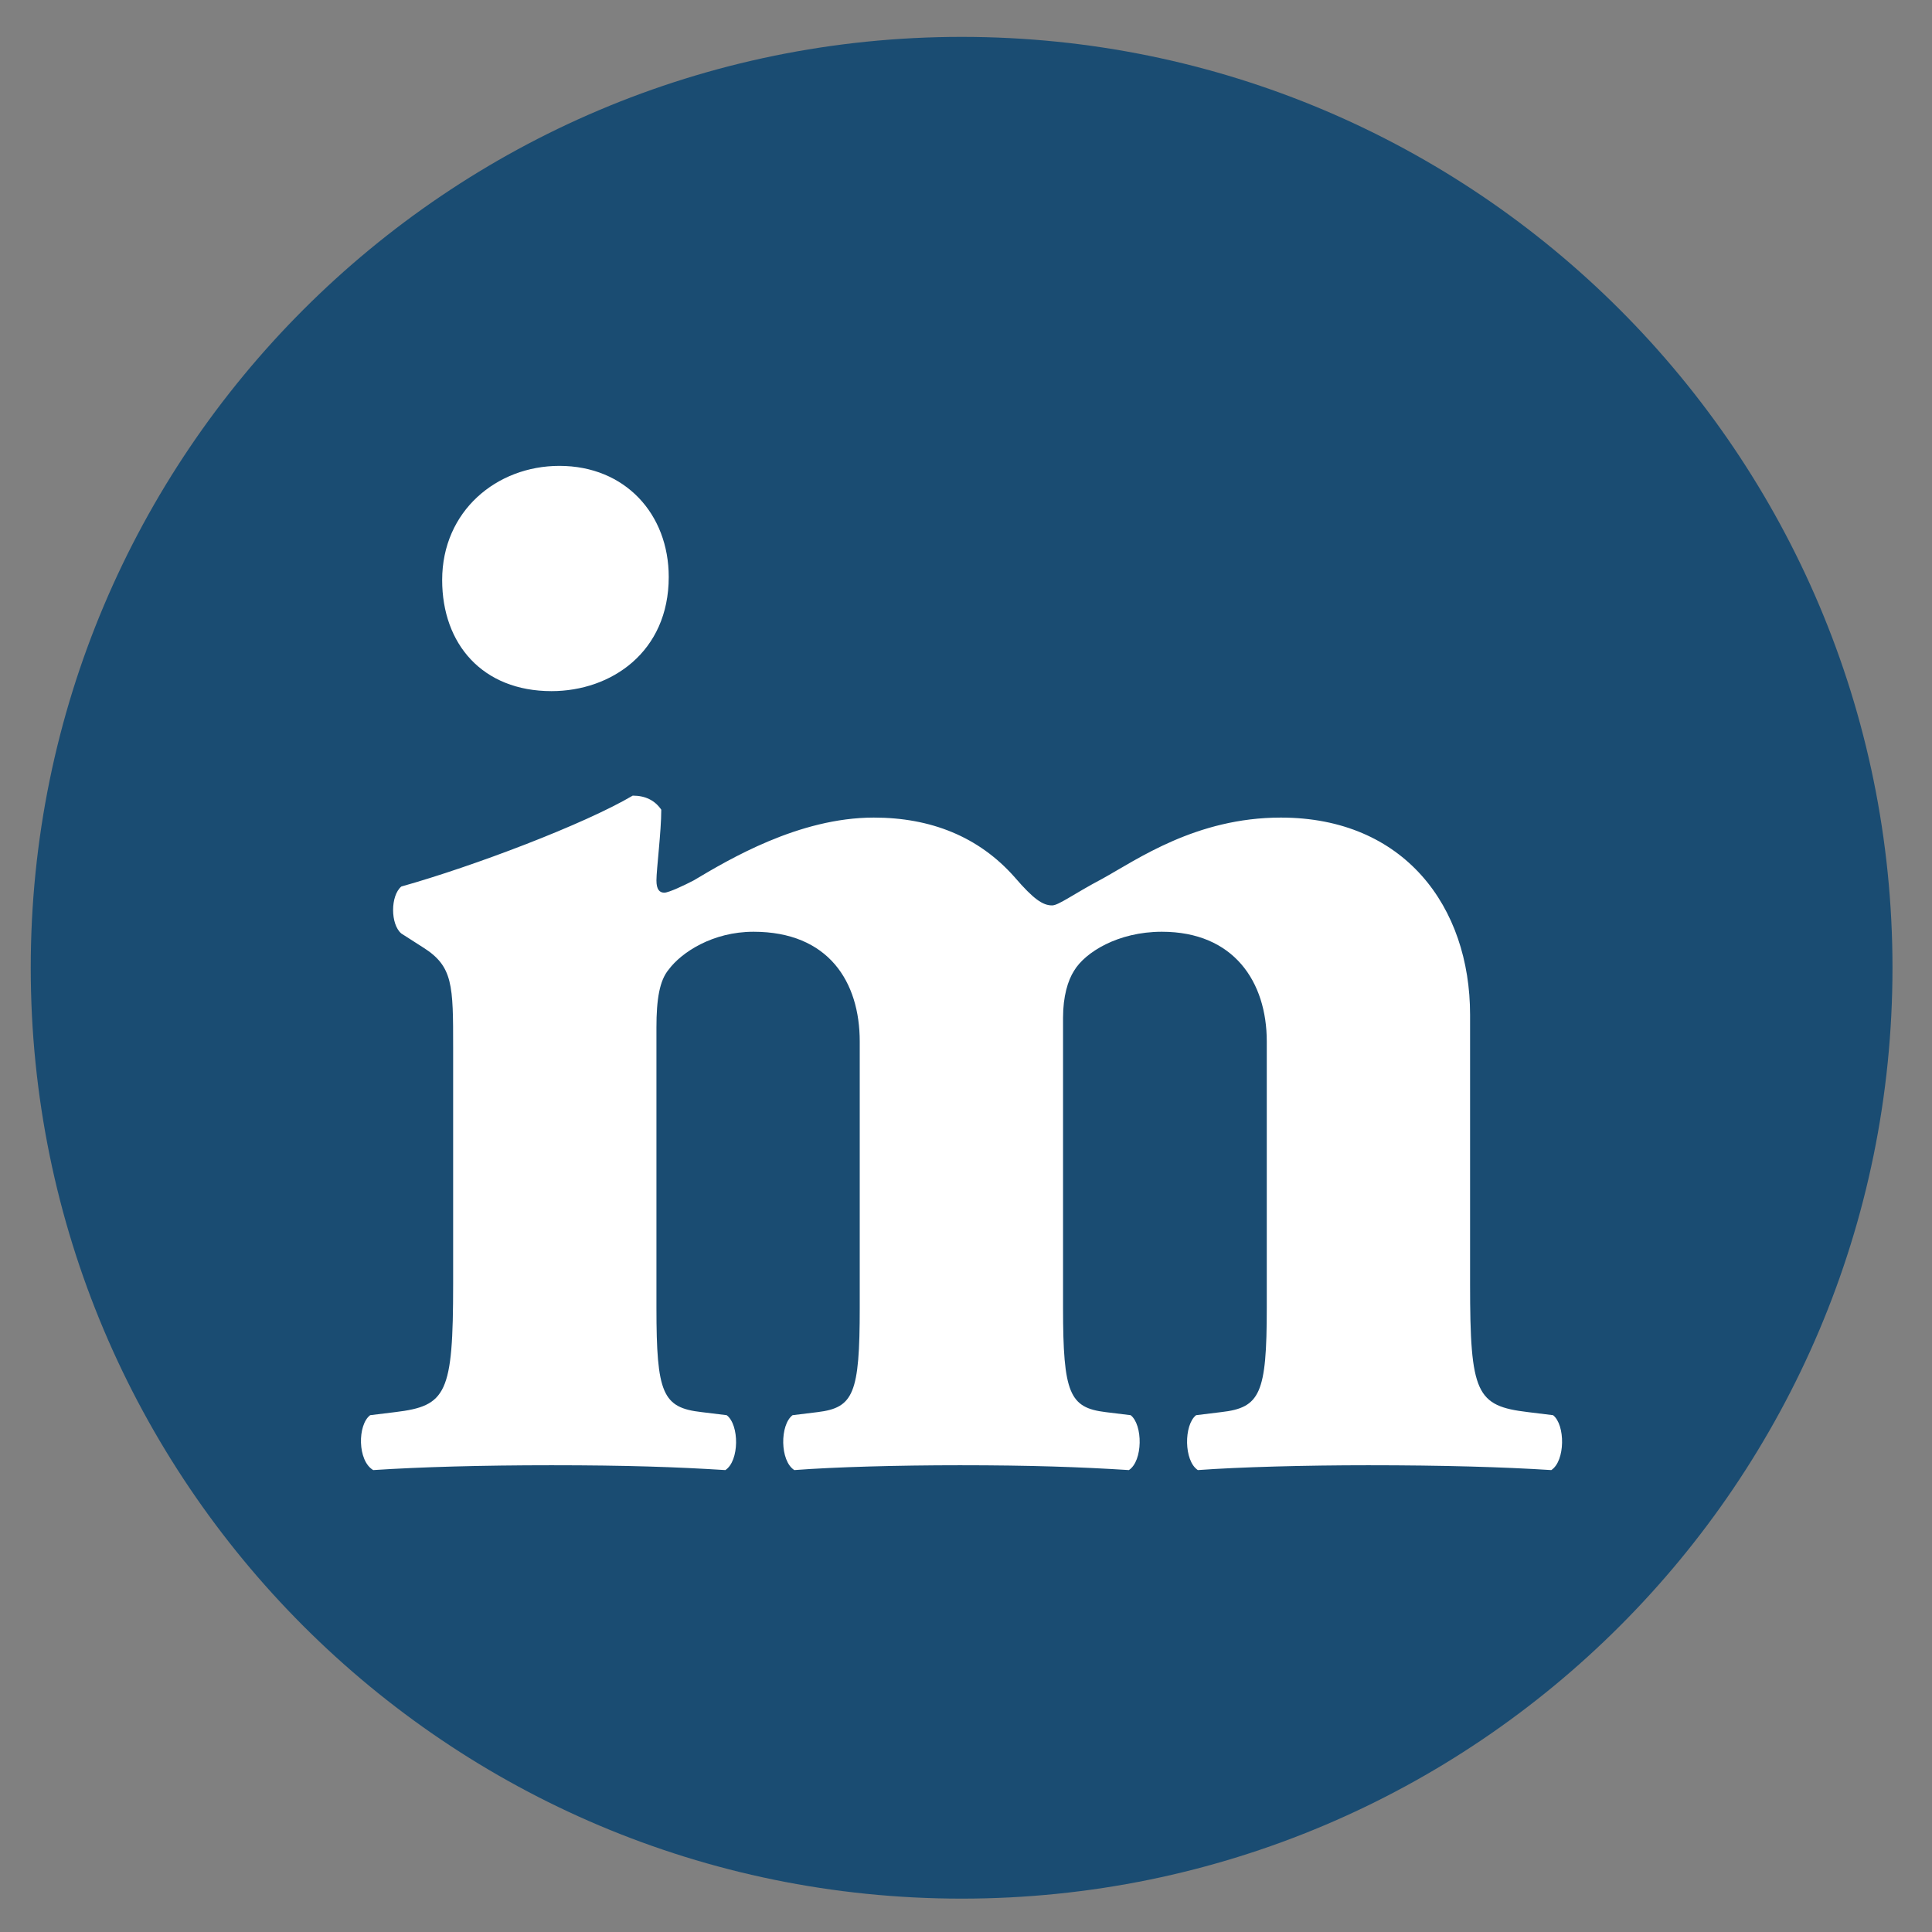 <svg xmlns="http://www.w3.org/2000/svg" height="95" width="95" version="1.2" viewBox="0 0 440 440">
  <rect x="0" y="0" width="440" height="440" fill="#808080" stroke="none"/>
  <g id="In-Mind Logo">
    <path fill="#1a4c72" d="M431 220.4c0 117.1-94.9 212-212 212S7 337.5 7 220.4c0-117 94.9-212 212-212s212 95 212 212z"/>
    <path fill="#fff" d="M353.3 334.8c-11-.7-24.6-1.1-41.7-1.1-14.2 0-29.2.4-38.8 1.1-3.2-2.1-3.2-10.3-.4-12.5l5.7-.7c8.9-1 10.4-4.2 10.4-23.8v-60.6c0-13.6-7.5-25-23.9-25-10 0-17.5 4.7-20 8.9-1.4 2.2-2.5 5.8-2.5 10.7v66c0 19.6 1.5 22.8 9.7 23.8l5.7.7c2.8 2.2 2.8 10.4-.4 12.5-11-.7-22.4-1.1-38.5-1.1-14.2 0-28.5.4-37.7 1.1-3.3-2.1-3.3-10.3-.4-12.5l5.7-.7c8.2-1 9.6-4.2 9.6-23.8v-60.6c0-13.6-7.1-25-24.2-25-9.3 0-16.4 4.7-19.3 8.6-2.1 2.5-2.8 6.8-2.8 13.2v63.8c0 19.6 1.4 22.8 10.3 23.8l5.7.7c2.9 2.2 2.9 10.4-.3 12.5-11.1-.7-22.5-1.1-39.6-1.1-16 0-29.9.4-40.6 1.1-3.6-2.1-3.6-10.3-.7-12.5l5.7-.7c11.7-1.4 13.2-4.2 13.2-29.2v-53.8c0-14.2 0-18.5-6.8-22.8l-5-3.2c-2.5-2.1-2.5-8.6 0-10.7 16.4-4.6 41.7-14.2 52.7-20.7q4.3 0 6.5 3.2c0 5-1.1 13.6-1.1 16.1 0 2.1.7 2.8 1.8 2.8 1 0 4.6-1.7 6.7-2.8 7.9-4.7 23.9-14.3 41-14.3 12.9 0 23.9 4.3 32.1 13.6 4.3 5 6.4 6.4 8.5 6.4 1.5 0 4.7-2.5 11.5-6.1 7.8-4.3 21.3-13.9 40.6-13.9 28.1 0 43.1 20.3 43.1 44.9v61.3c0 25 1.4 27.8 13.2 29.2l5.7.7c2.8 2.2 2.8 10.4-.4 12.5z" />
    <path fill="#fff" d="M100.7 132.1c0-15.7 12.4-26 26.7-26 15 0 24.9 11 24.9 25.3 0 17.1-13.1 26-26.7 26-15.7 0-24.9-10.7-24.9-25.3z" />
  </g>
</svg>
